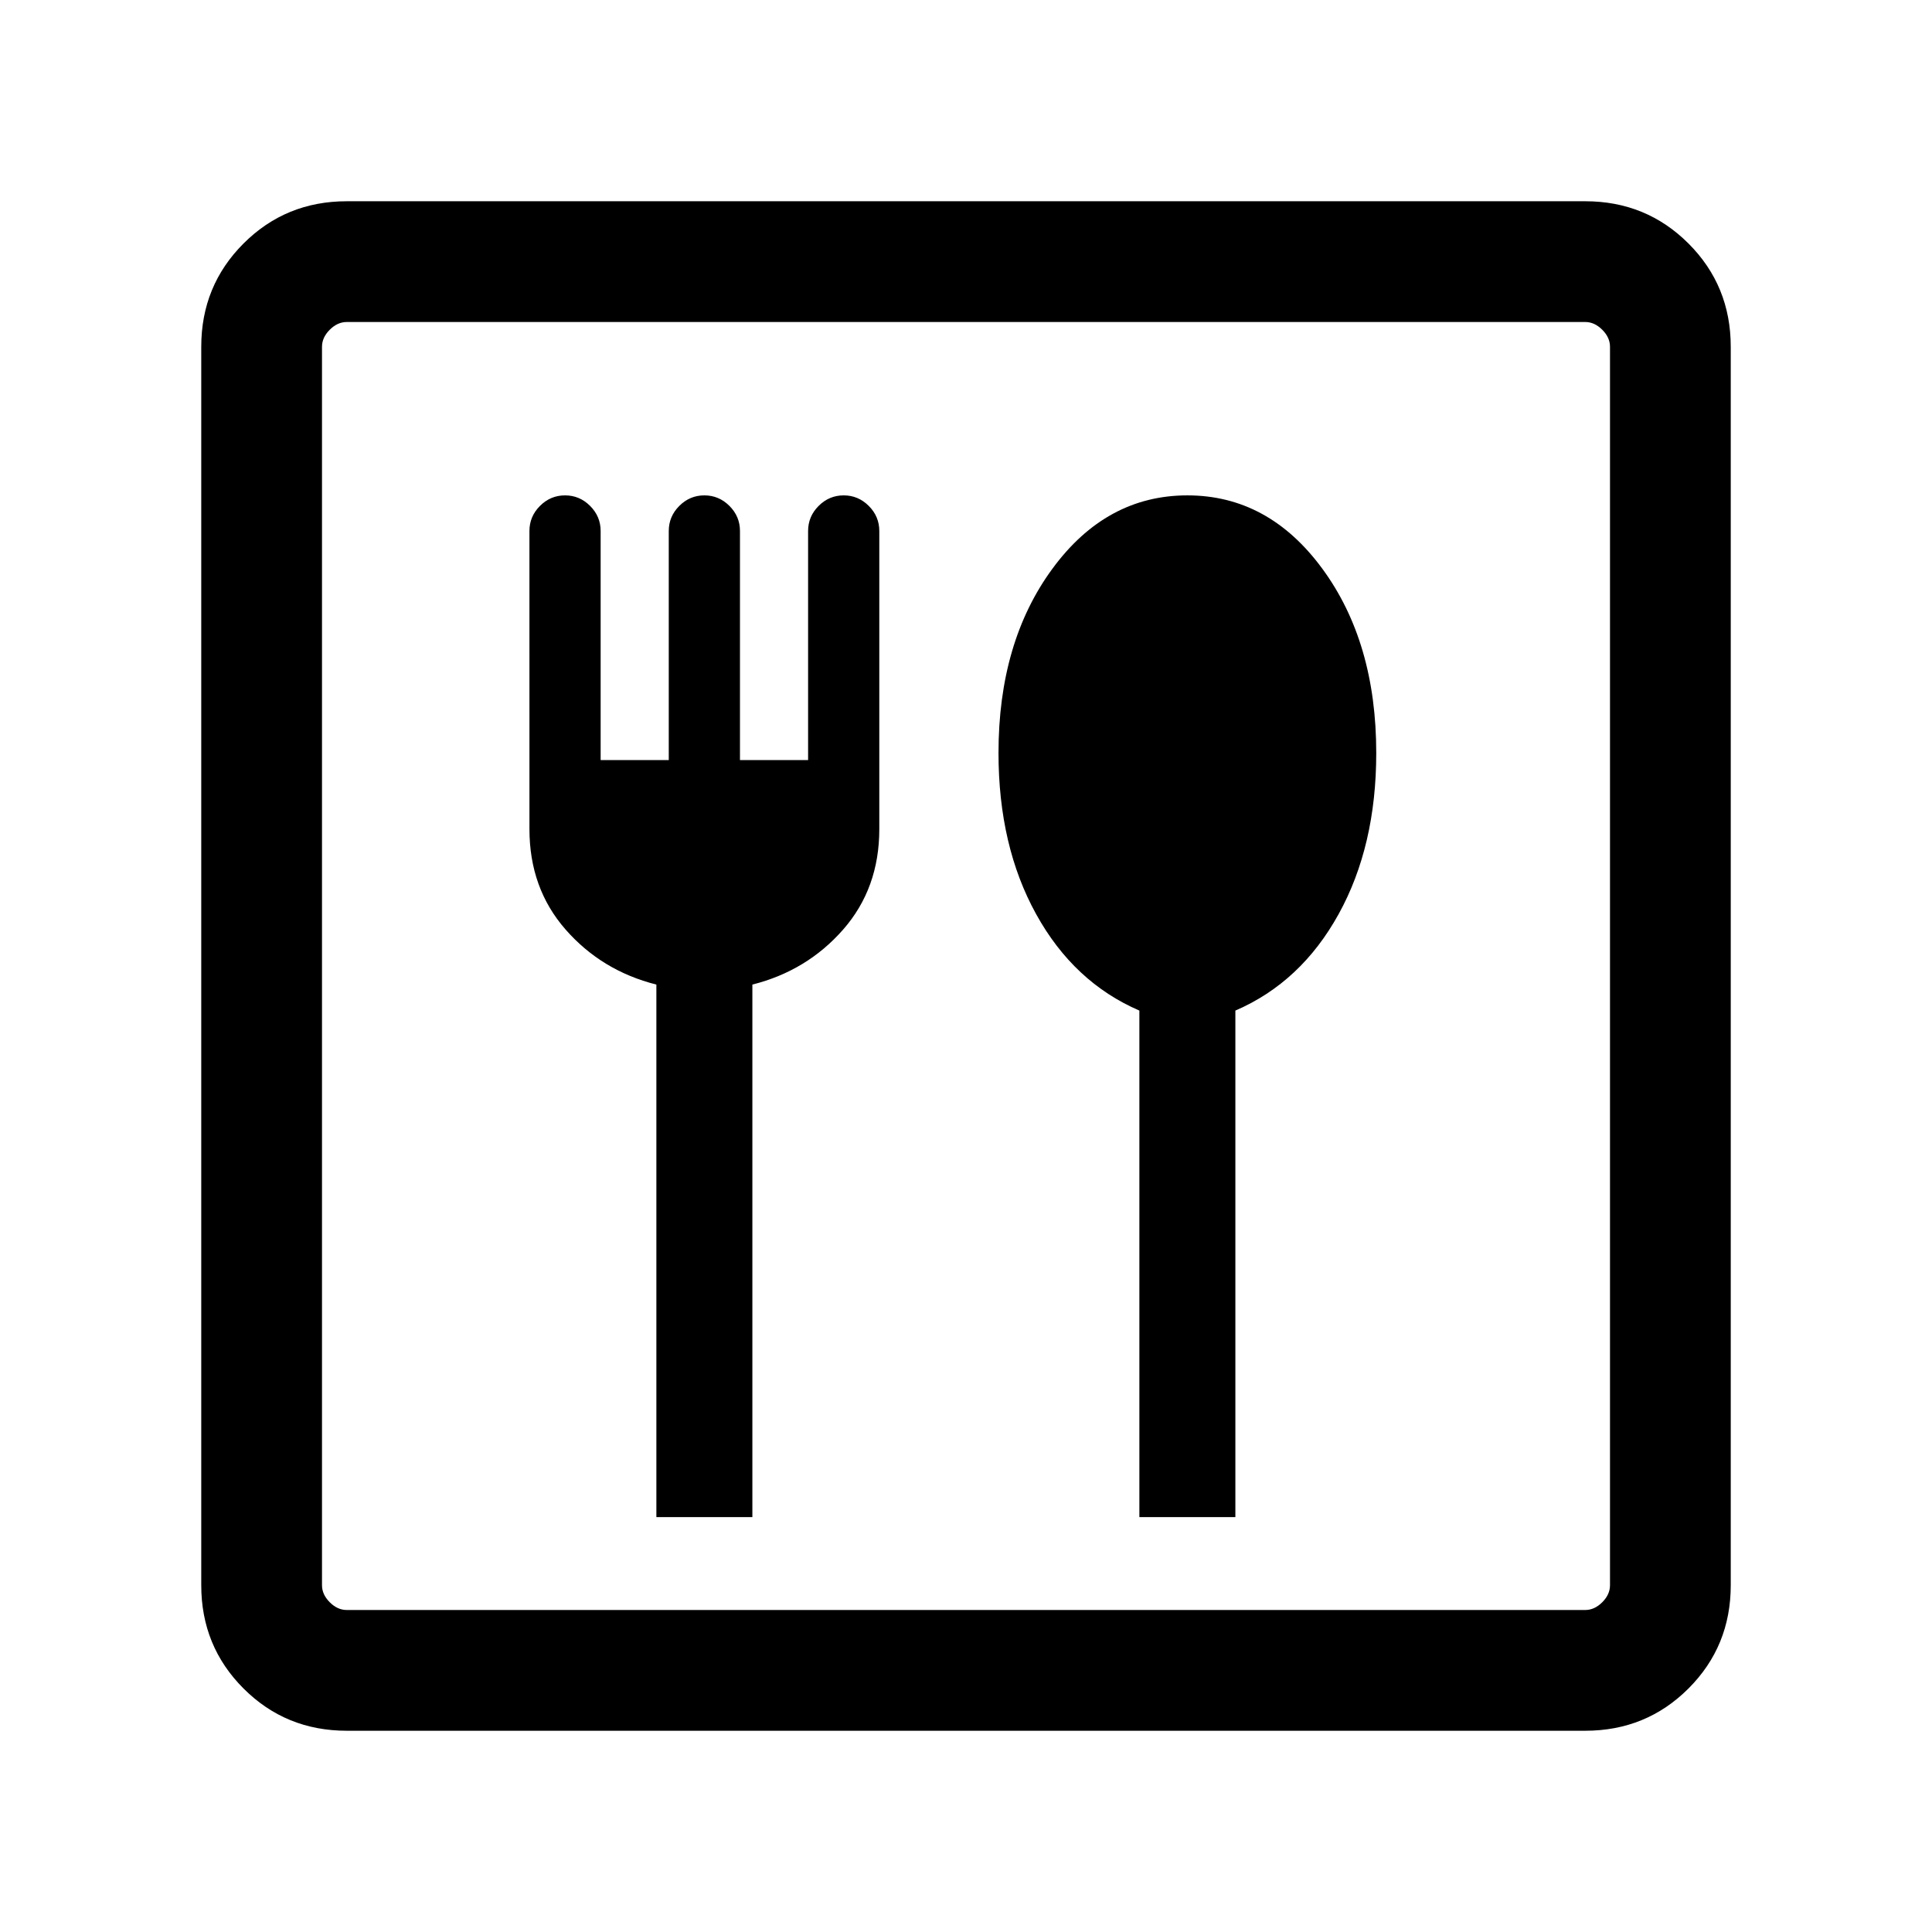<svg xmlns="http://www.w3.org/2000/svg" height="24px" viewBox="0 -960 960 960" width="24px" fill="#000000"><path d="M326.15-206.15h47.7v-264.62q27.15-6.85 45.11-27.35T436.92-548v-148.15q0-7.23-5.23-12.46-5.23-5.24-12.46-5.24t-12.46 5.24q-5.23 5.23-5.23 12.46v113.84h-33.85v-113.84q0-7.23-5.23-12.46-5.23-5.24-12.46-5.24t-12.46 5.24q-5.23 5.23-5.23 12.46v113.84h-33.85v-113.84q0-7.23-5.23-12.46-5.23-5.24-12.46-5.24t-12.46 5.24q-5.23 5.23-5.23 12.46V-548q0 29.38 17.96 49.88 17.96 20.5 45.11 27.35v264.62Zm240 0h47.7v-251.7q32.61-14.07 51.3-47.92 18.7-33.85 18.7-80.08 0-55.07-26.77-91.53-26.77-36.47-67.08-36.47t-67.08 36.47q-26.77 36.46-26.77 91.53 0 46.23 18.7 80.08 18.69 33.85 51.3 47.92v251.7ZM172.31-100Q142-100 121-121q-21-21-21-51.31v-615.38Q100-818 121-839q21-21 51.31-21h615.38Q818-860 839-839q21 21 21 51.31v615.38Q860-142 839-121q-21 21-51.31 21H172.31Zm0-60h615.38q4.62 0 8.46-3.85 3.85-3.84 3.85-8.46v-615.38q0-4.62-3.85-8.46-3.84-3.85-8.46-3.85H172.31q-4.62 0-8.46 3.85-3.85 3.84-3.85 8.46v615.38q0 4.62 3.85 8.46 3.84 3.85 8.46 3.85ZM160-160v-640 640Z"></path></svg>